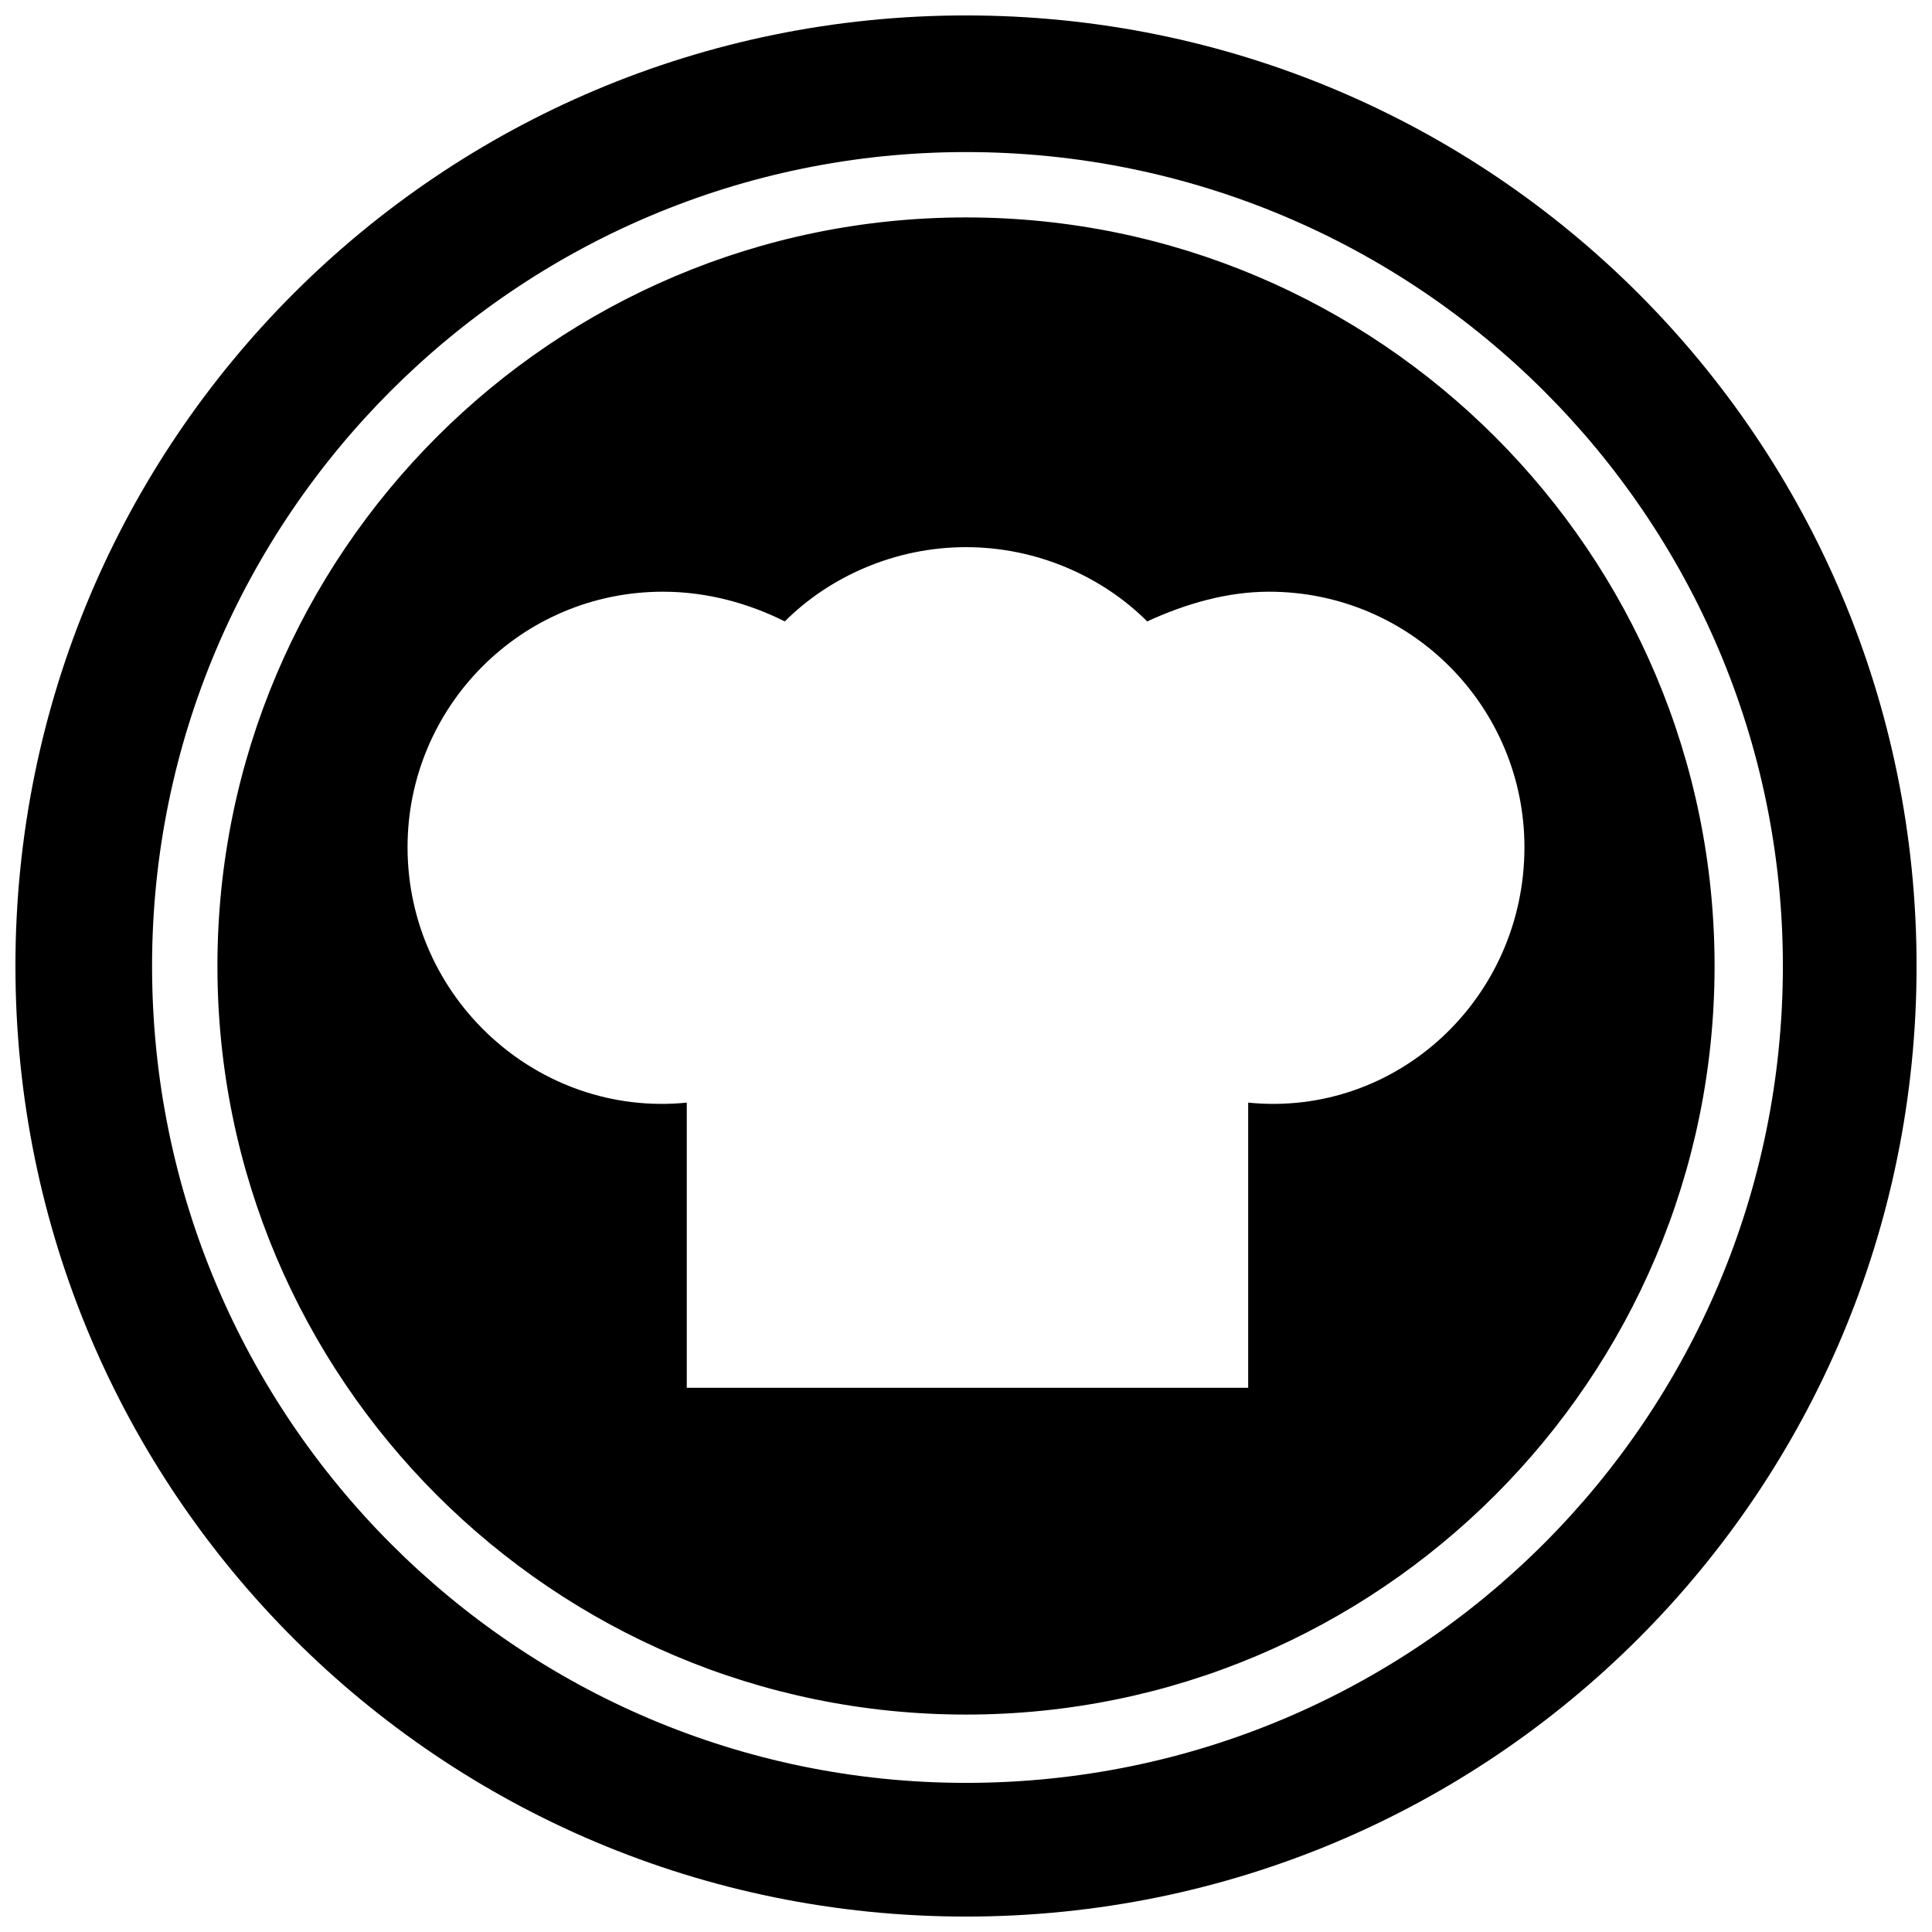 <?xml version="1.0" encoding="UTF-8"?>
<!-- The Best Svg Icon site in the world: iconSvg.co, Visit us! https://iconsvg.co -->
<svg width="800px" height="800px" version="1.1" viewBox="144 144 512 512" xmlns="http://www.w3.org/2000/svg">
 <defs>
  <clipPath id="a">
   <path d="m148.09 148.09h503.81v503.81h-503.81z"/>
  </clipPath>
 </defs>
 <g clip-path="url(#a)">
  <path d="m400 148.09c139.34 0 251.91 112.57 251.91 251.91s-112.57 251.91-251.91 251.91-251.91-112.57-251.91-251.91 112.57-251.91 251.91-251.91zm-80.293 152.72c11.809 0 22.828 3.148 32.273 7.871 11.809-11.809 29.125-19.68 48.02-19.68s36.211 7.871 48.02 19.68c10.234-4.723 21.254-7.871 32.273-7.871 37.785 0 67.699 30.699 67.699 67.699 0 40.148-33.852 71.637-73.211 67.699v75.57h-148.78v-75.57c-39.359 3.938-73.996-27.551-73.996-67.699 0-37 29.914-67.699 67.699-67.699zm80.293-116.51c119.66 0 216.48 96.824 216.48 215.7 0 119.66-96.824 216.48-216.48 216.48-118.87 0-215.7-96.824-215.7-216.48 0-118.87 96.824-215.7 215.7-215.7zm0 17.32c109.42 0 198.38 88.953 198.38 198.38s-88.953 198.38-198.38 198.38-198.38-88.953-198.38-198.38 88.953-198.38 198.38-198.38z" fill-rule="evenodd"/>
 </g>
</svg>